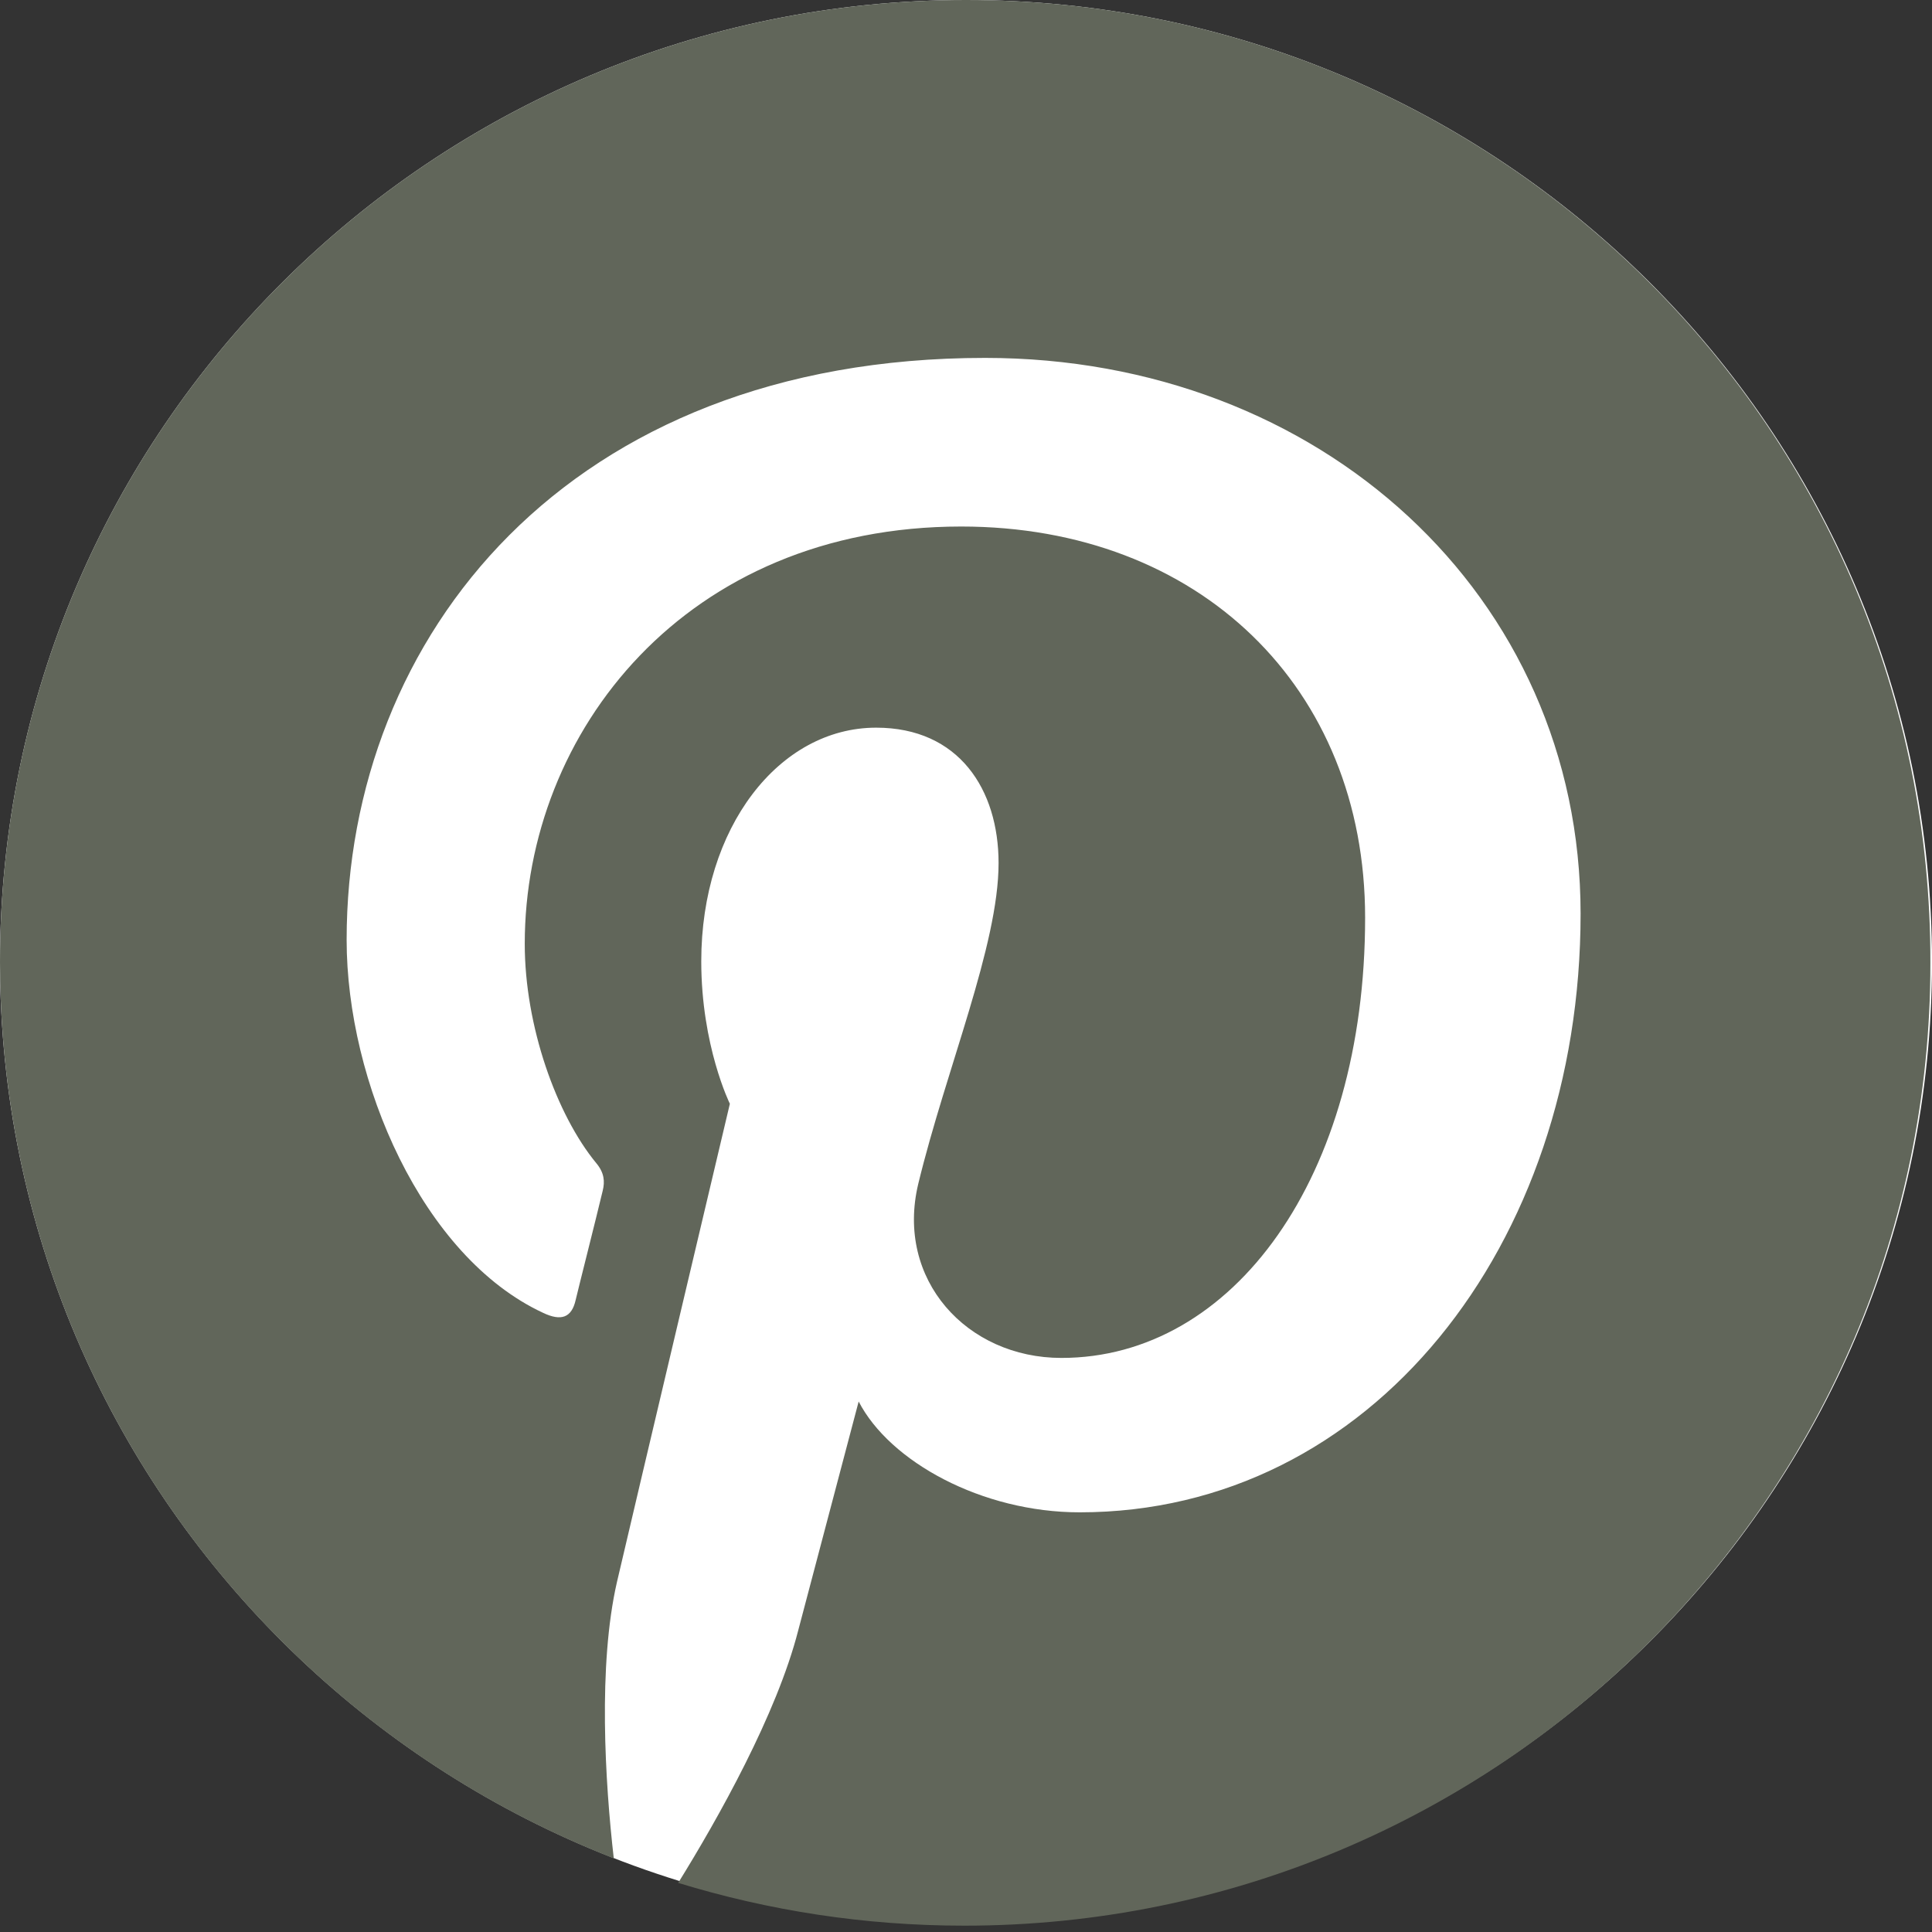 <svg width="36" height="36" viewBox="0 0 36 36" fill="none" xmlns="http://www.w3.org/2000/svg">
<rect x="0" y="0" width="36" height="36" fill="#333333" stroke="none"/>
<path d="M18 35.852C27.941 35.852 36 27.827 36 17.926C36 8.026 27.941 0 18 0C8.059 0 0 8.026 0 17.926C0 27.827 8.059 35.852 18 35.852Z" fill="white"/>
<path d="M18 0C8.059 0 0 8.026 0 17.926C0 25.525 4.741 32.016 11.437 34.628C11.274 33.212 11.141 31.028 11.496 29.479C11.822 28.077 13.6 20.567 13.6 20.567C13.6 20.567 13.067 19.49 13.067 17.912C13.067 15.418 14.518 13.559 16.326 13.559C17.867 13.559 18.607 14.71 18.607 16.082C18.607 17.616 17.63 19.918 17.111 22.057C16.681 23.843 18.015 25.303 19.778 25.303C22.978 25.303 25.437 21.939 25.437 17.1C25.437 12.807 22.341 9.811 17.911 9.811C12.785 9.811 9.778 13.633 9.778 17.587C9.778 19.121 10.37 20.774 11.111 21.674C11.259 21.851 11.274 22.013 11.23 22.19C11.096 22.751 10.785 23.975 10.726 24.226C10.652 24.551 10.459 24.625 10.118 24.462C7.867 23.415 6.459 20.154 6.459 17.513C6.459 11.862 10.578 6.669 18.356 6.669C24.593 6.669 29.452 11.095 29.452 17.026C29.452 23.208 25.541 28.18 20.119 28.18C18.296 28.18 16.578 27.236 16 26.115C16 26.115 15.096 29.538 14.874 30.379C14.474 31.943 13.378 33.89 12.637 35.085C14.326 35.602 16.104 35.882 17.97 35.882C27.911 35.882 35.97 27.856 35.97 17.956C36 8.026 27.941 0 18 0Z" fill="#61665A"/>
</svg>

